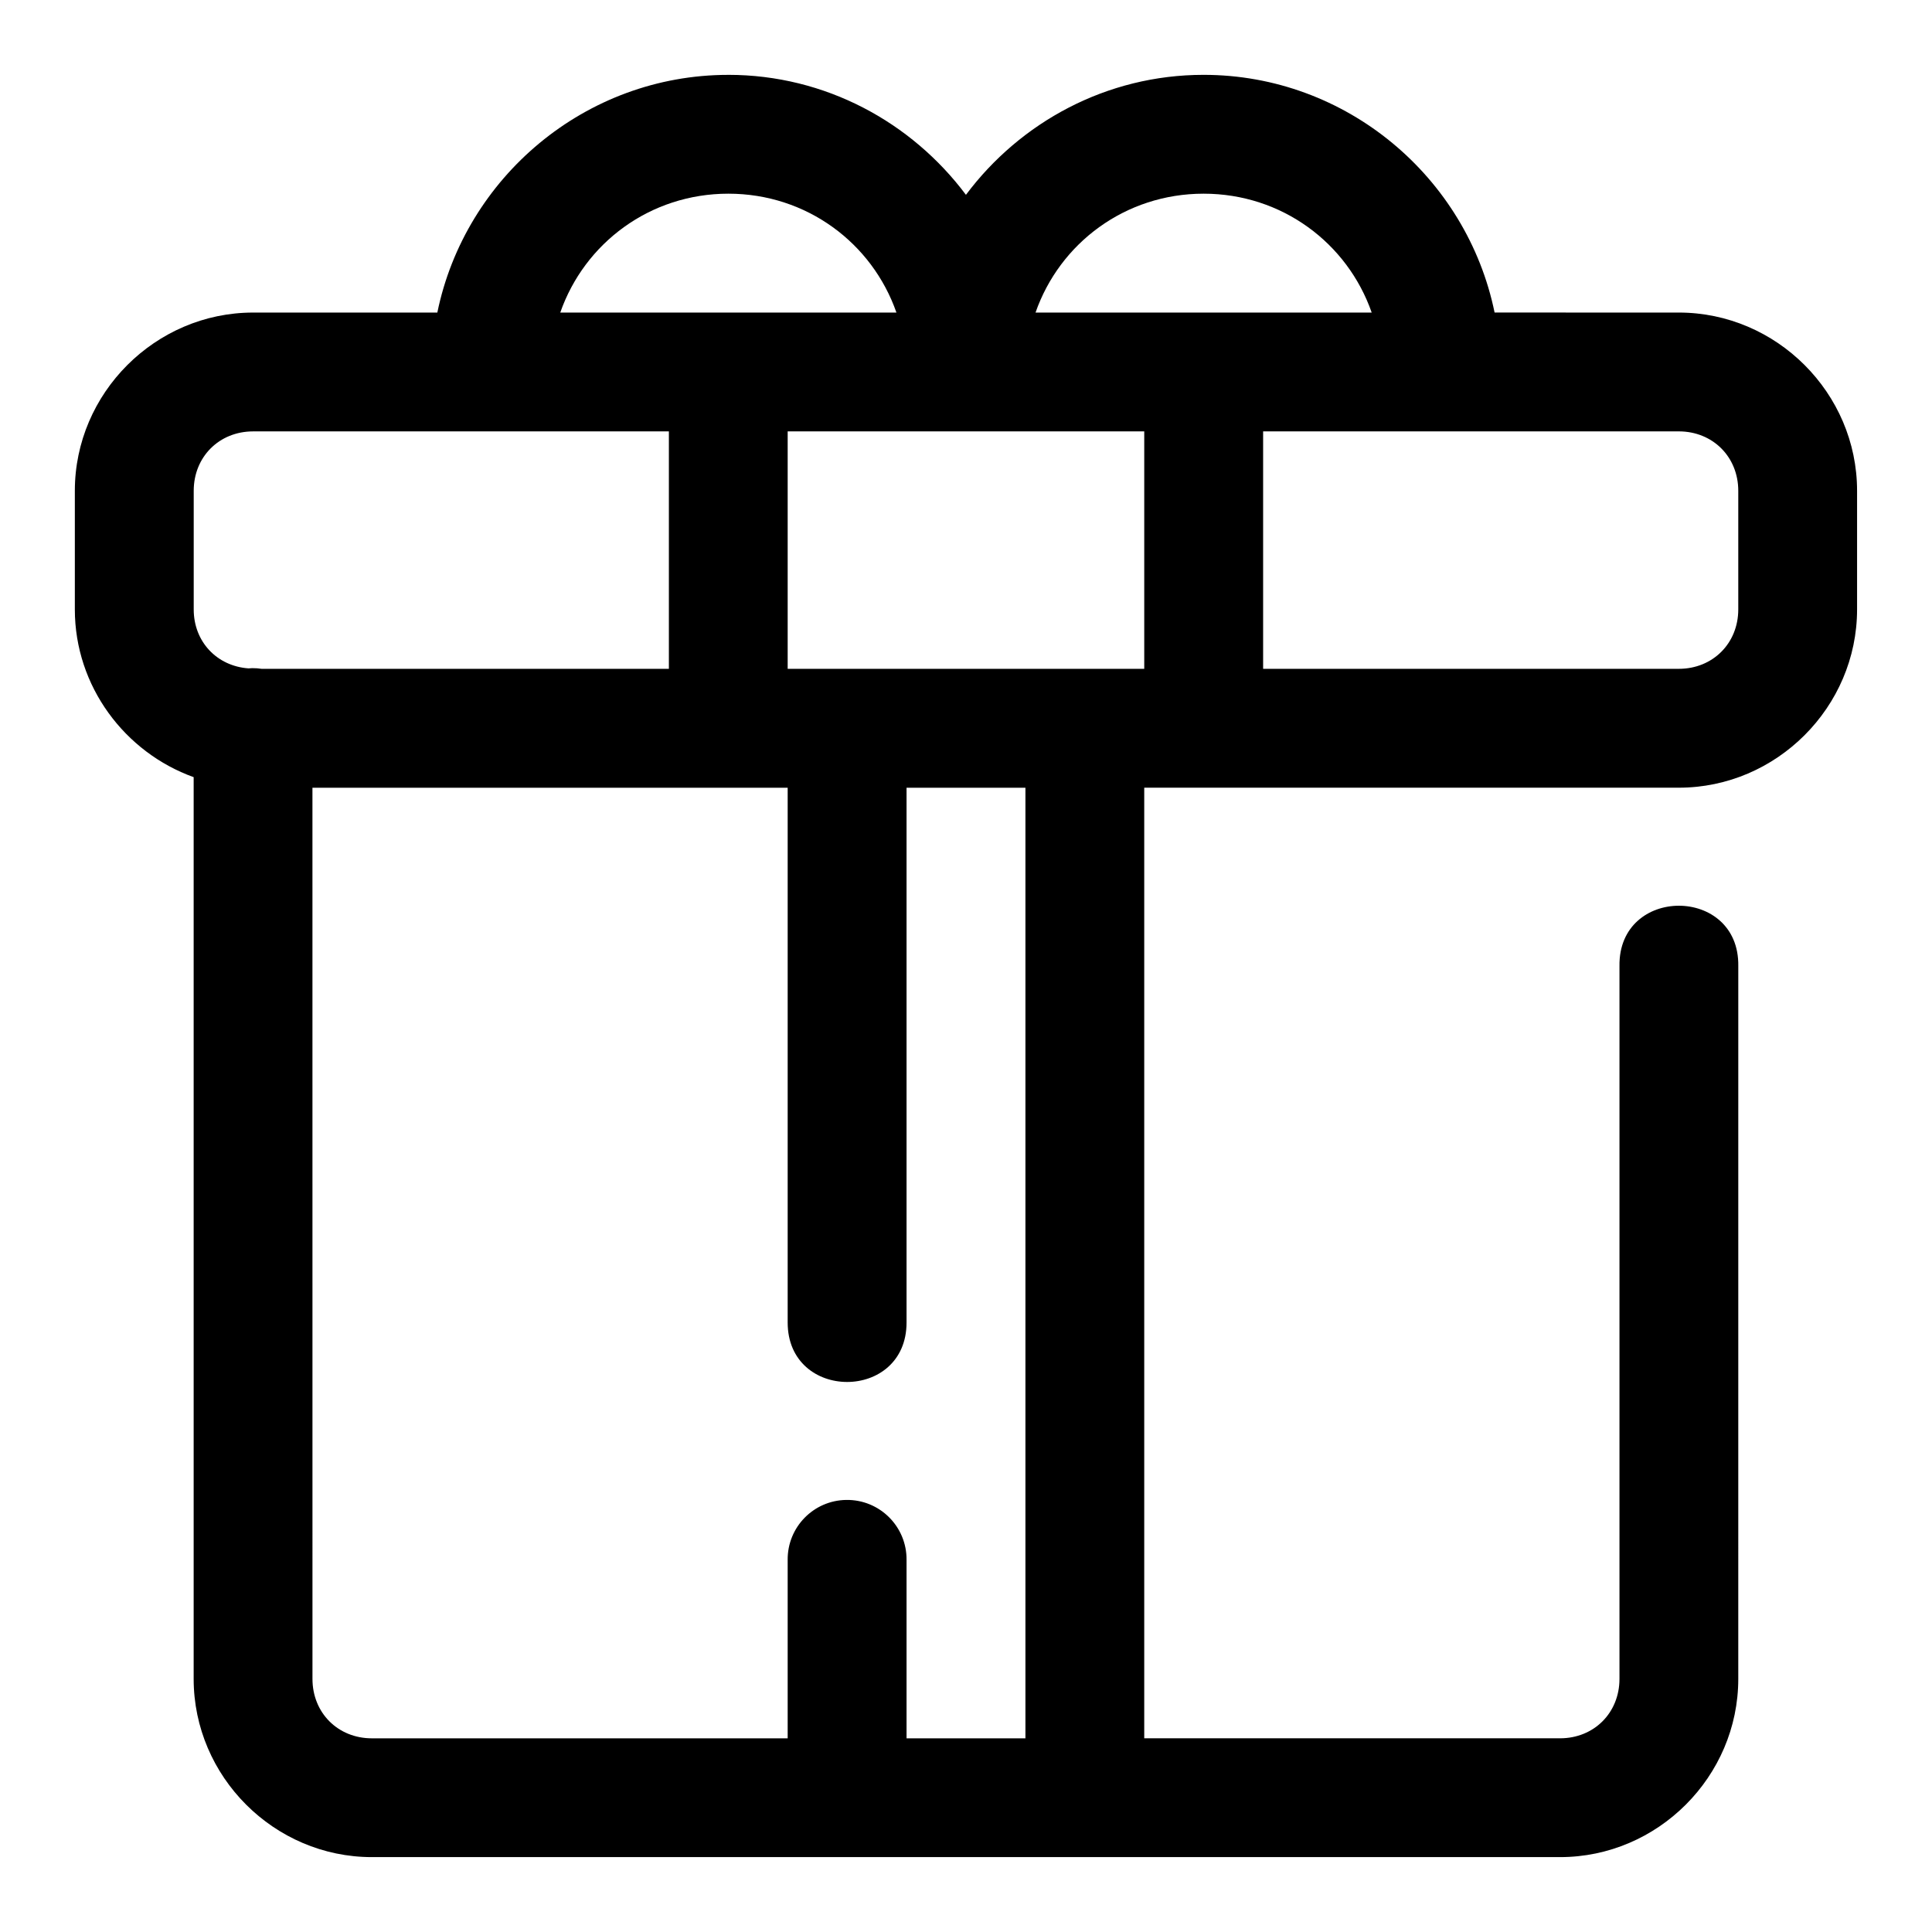 <?xml version="1.0" encoding="UTF-8"?>
<!-- Uploaded to: SVG Repo, www.svgrepo.com, Generator: SVG Repo Mixer Tools -->
<svg fill="#000000" width="800px" height="800px" version="1.1" viewBox="144 144 512 512" xmlns="http://www.w3.org/2000/svg">
 <path d="m337.02 163.84c-37.906 0-69.777 27.172-77.121 62.992h-48.816c-25.895 0-47.25 21.34-47.25 47.234v31.441c0 20.371 13.242 37.887 31.488 44.449v238.97c0 25.895 21.336 47.23 47.23 47.23h314.88c25.895 0 47.23-21.34 47.23-47.23l0.004-188.93c0.301-21.289-31.789-21.289-31.488 0v188.93c0 8.992-6.75 15.742-15.742 15.742h-110.2v-251.92h141.66c25.895 0 47.25-21.352 47.25-47.246v-31.441c0-25.895-21.352-47.23-47.246-47.23l-48.816-0.004c-7.344-35.82-39.219-62.992-77.121-62.992-25.723 0-48.59 12.566-62.977 31.797-14.391-19.23-37.258-31.797-62.977-31.797zm0 31.488c20.738 0 38.117 13.082 44.543 31.504h-89.086c6.422-18.422 23.805-31.504 44.543-31.504zm125.95 0c20.738 0 38.117 13.082 44.543 31.504h-89.086c6.422-18.422 23.805-31.504 44.543-31.504zm-251.89 62.992h110.18v62.93h-107.9c-0.836-0.129-1.676-0.191-2.523-0.184-0.328 0.012-0.656 0.031-0.984 0.062-8.359-0.598-14.516-7.051-14.516-15.621v-31.441c0-8.996 6.75-15.742 15.742-15.742zm141.66 0h94.496v62.93h-94.496zm126 0h110.16c8.996 0 15.758 6.75 15.758 15.742v31.441c0 8.996-6.766 15.742-15.758 15.742l-110.16 0.004zm-251.94 94.434h125.94v141.73c0 21.004 31.504 21.004 31.504 0v-141.73h31.504v251.92h-31.504v-47.262c0.094-8.852-7.125-16.043-15.977-15.914-8.676 0.117-15.621 7.234-15.527 15.914v47.262h-110.19c-8.996 0-15.742-6.75-15.742-15.742z" fill-rule="evenodd"/>
</svg>